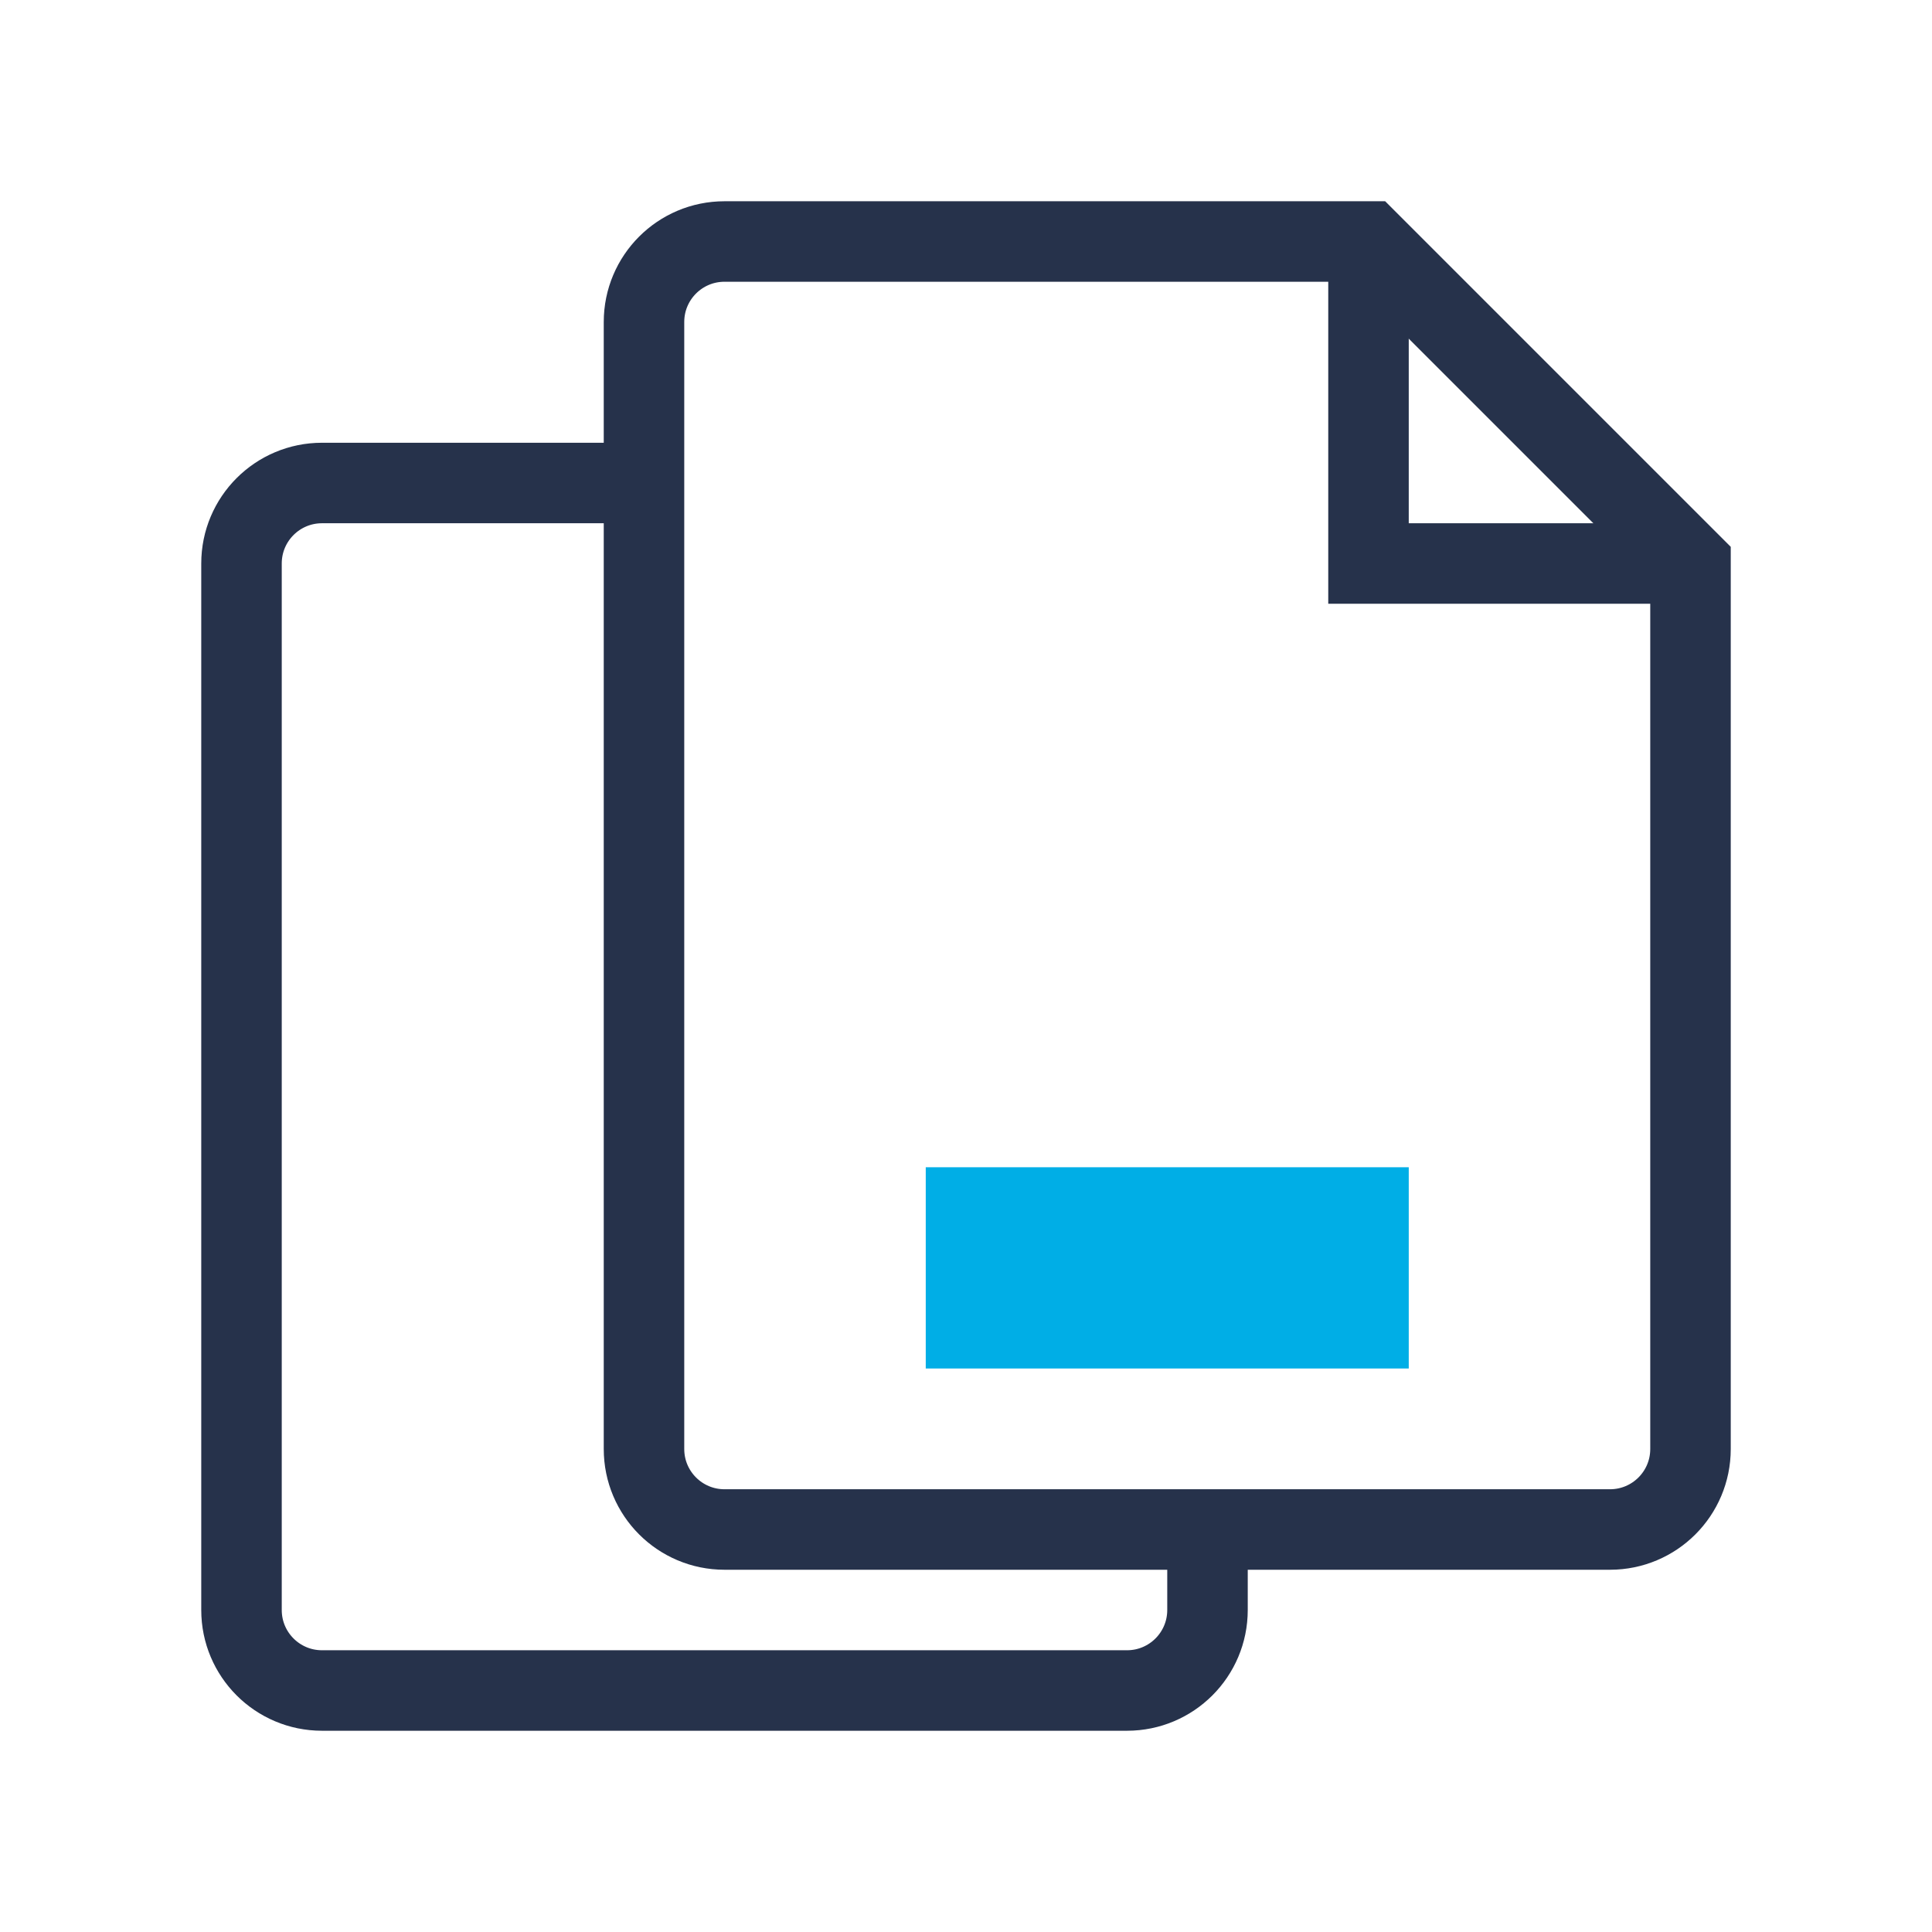 <?xml version="1.0" encoding="UTF-8"?>
<svg width="48px" height="48px" viewBox="0 0 48 48" version="1.1" xmlns="http://www.w3.org/2000/svg" xmlns:xlink="http://www.w3.org/1999/xlink">
    <!-- Generator: sketchtool 52.6 (67491) - http://www.bohemiancoding.com/sketch -->
    <title>23AA2FC1-3D59-44D3-9A1B-680359169592</title>
    <desc>Created with sketchtool.</desc>
    <g id="组件" stroke="none" stroke-width="1" fill="none" fill-rule="evenodd">
        <g id="Icon48/Format">
            <polyline id="Path-2" stroke="#26324B" stroke-width="2" points="34 6 34 14 42 14"></polyline>
            <path d="M18,6 L34,6 L42,14 L42,36 C42,37.105 41.105,38 40,38 L18,38 C16.895,38 16,37.105 16,36 L16,8 C16,6.895 16.895,6 18,6 Z" id="Rectangle-10-Copy" stroke="#26324B" stroke-width="2"></path>
            <path d="M30,38 L30,40 C30,41.105 29.105,42 28,42 L8,42 C6.895,42 6,41.105 6,40 L6,14 C6,12.895 6.895,12 8,12 L16,12" id="Rectangle-10-Copy-2" stroke="#26324B" stroke-width="2"></path>
            <rect id="Rectangle-8" fill="#00AEE6" transform="translate(29, 31.5) scale(1, -1) translate(-29, -31.5) " x="23" y="29" width="12" height="5"></rect>
        </g>
    </g>
</svg>